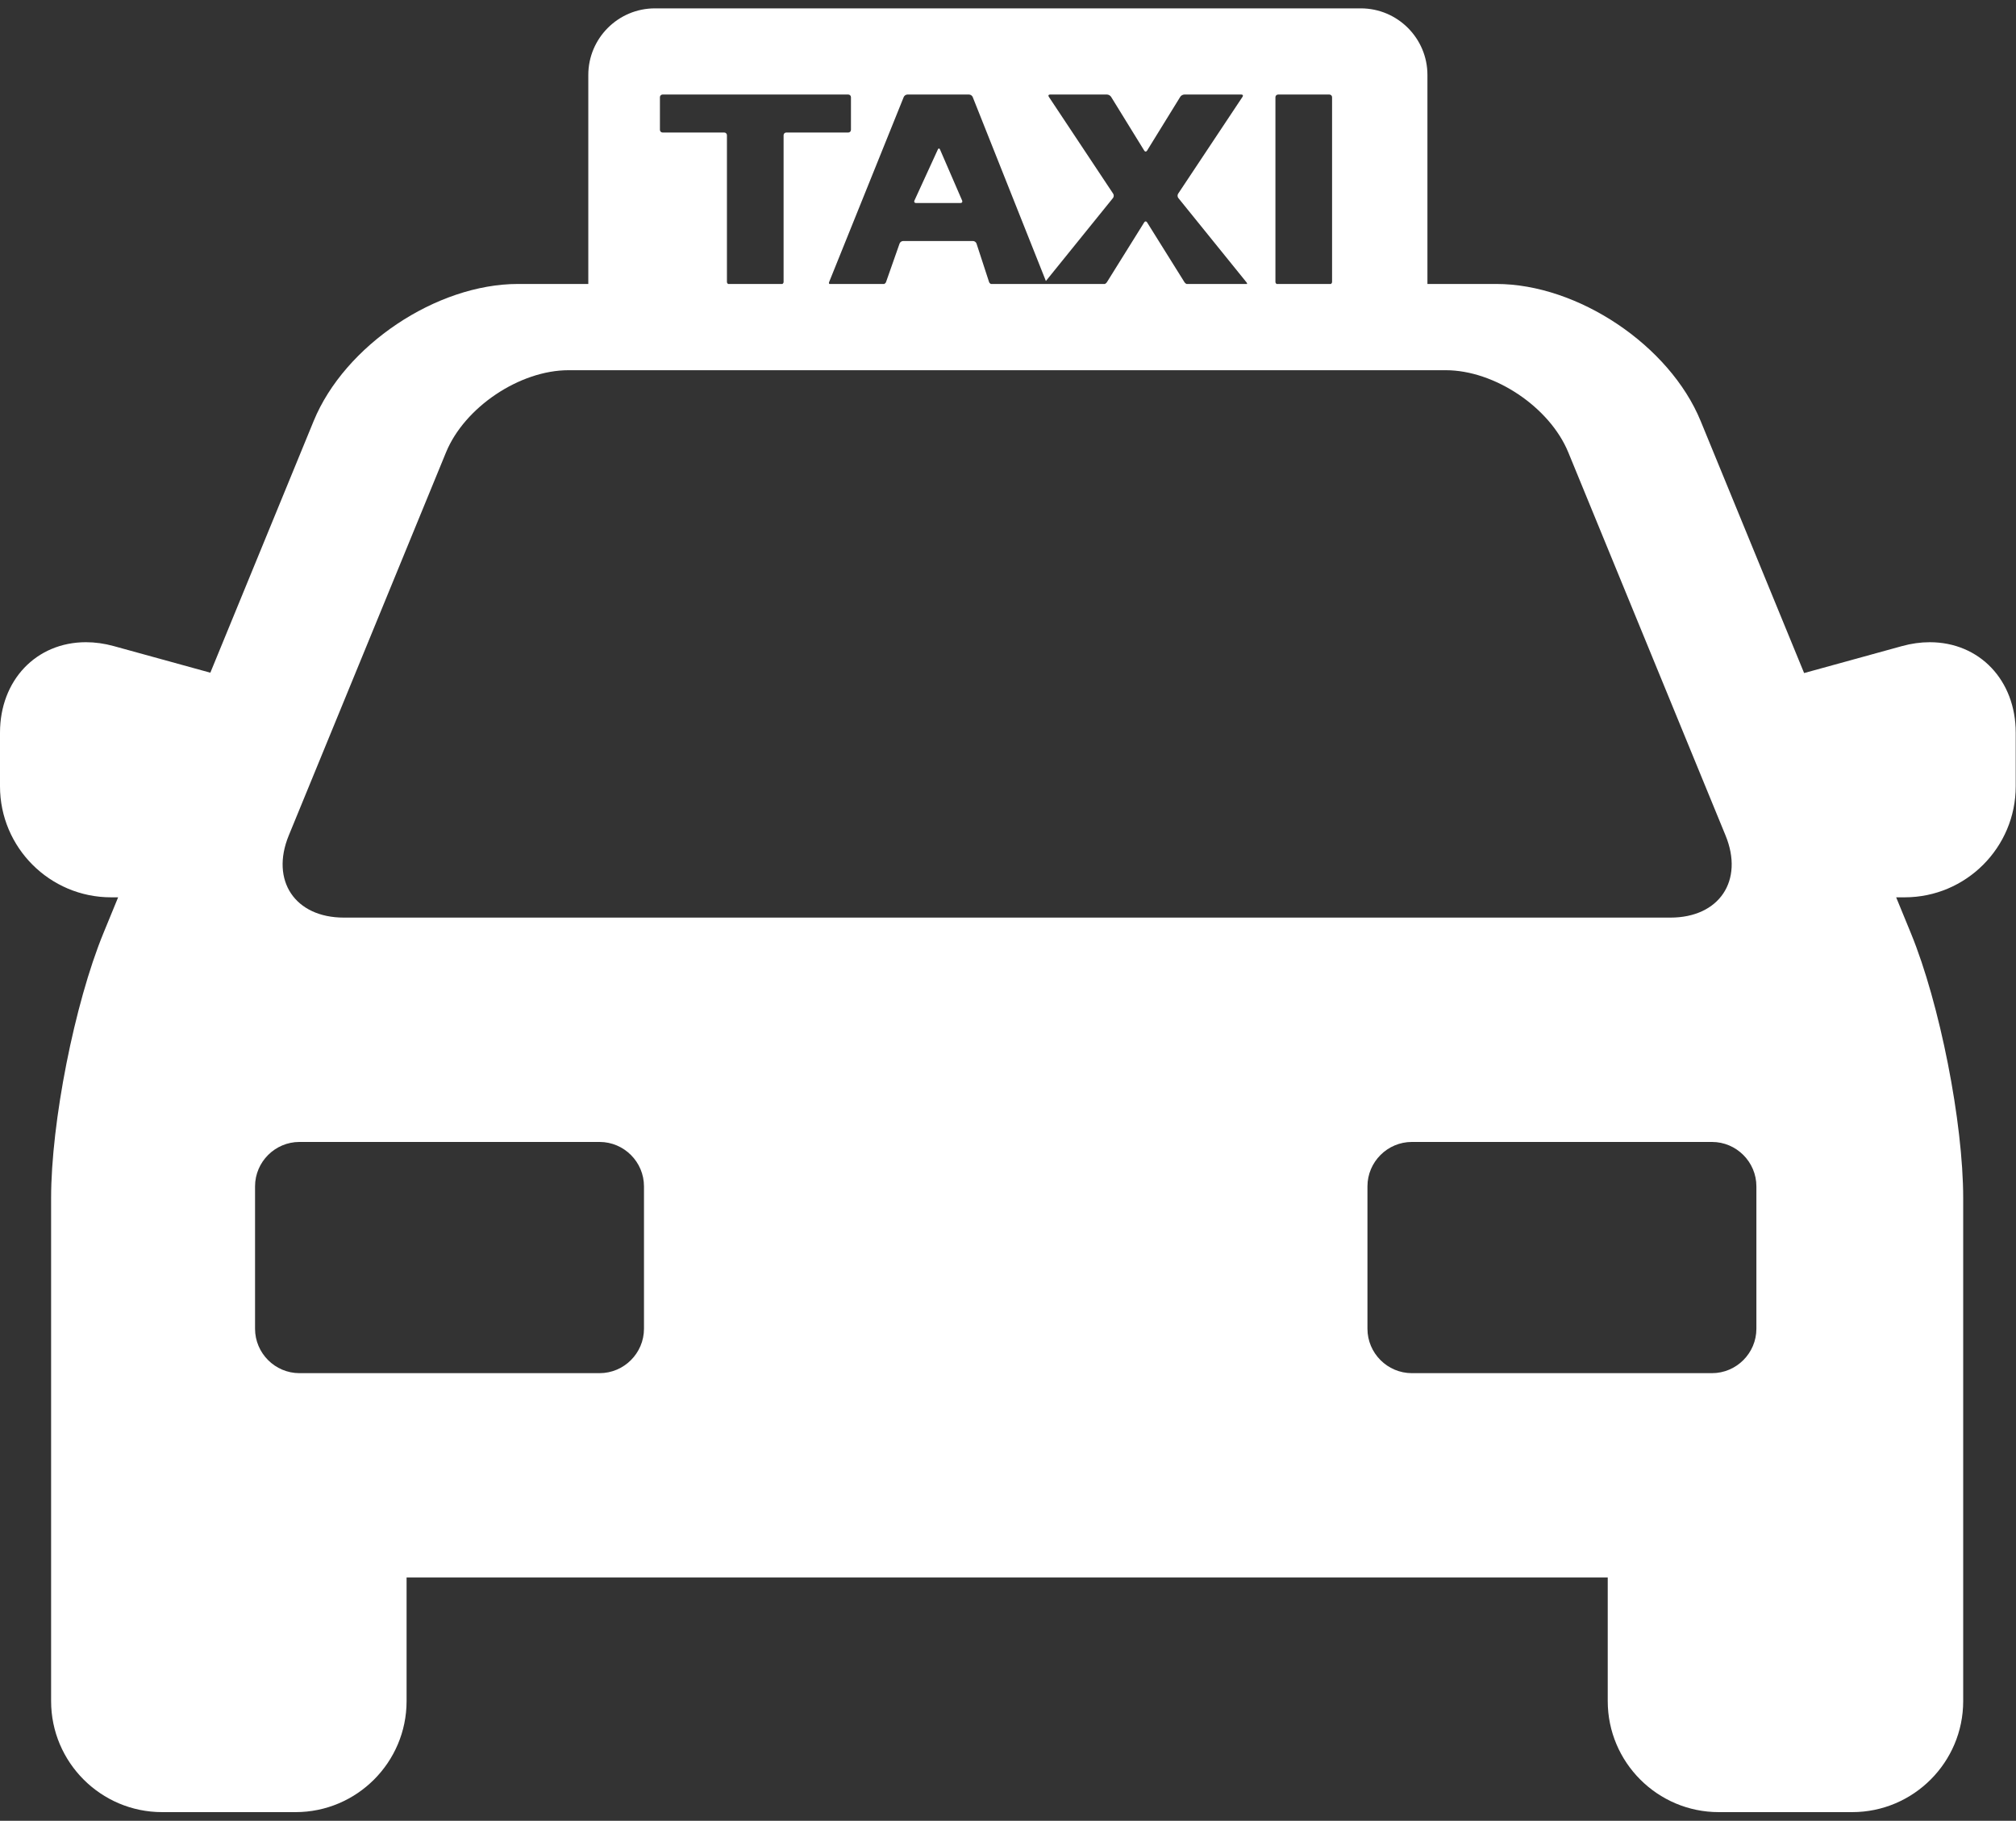 <?xml version="1.0" encoding="UTF-8"?> <svg xmlns="http://www.w3.org/2000/svg" width="227" height="205" viewBox="0 0 227 205" fill="none"><rect x="0" y="0" width="227" height="205" fill="#333333" stroke="none"/> <path d="M217.289 72.307C216.265 72.307 215.214 72.453 214.165 72.743L203.142 75.779L191.49 47.398C187.999 38.892 177.677 31.971 168.481 31.971H160.728V8.442C160.728 4.306 157.364 0.942 153.228 0.942H73.742C69.606 0.942 66.242 4.306 66.242 8.442V31.971H58.329C49.134 31.971 38.811 38.891 35.32 47.397L23.684 75.739L12.805 72.742C11.756 72.453 10.704 72.306 9.681 72.306C4.072 72.307 0 76.593 0 82.497V88.529C0 95.422 5.608 101.029 12.5 101.029H13.302L11.638 105.081C8.394 112.984 5.754 126.364 5.754 134.906V191.527C5.754 198.42 11.361 204.027 18.254 204.027H33.281C40.174 204.027 45.781 198.42 45.781 191.527V177.611H181.03V191.527C181.03 198.42 186.638 204.027 193.53 204.027H208.554C215.447 204.027 221.054 198.42 221.054 191.527V134.906C221.054 126.364 218.414 112.984 215.17 105.081L213.506 101.029H214.469C221.362 101.029 226.969 95.422 226.969 88.529V82.497C226.969 76.593 222.898 72.307 217.289 72.307ZM143.612 10.944C143.612 10.779 143.747 10.644 143.912 10.644H149.69C149.855 10.644 149.99 10.779 149.99 10.944V31.741C149.99 31.841 149.933 31.916 149.858 31.971H143.744C143.669 31.916 143.612 31.841 143.612 31.741V10.944ZM102.172 10.644H109.115C109.28 10.644 109.465 10.769 109.526 10.923L117.767 31.639L125.321 22.294C125.425 22.166 125.435 21.948 125.344 21.811L118.094 10.894C118.002 10.756 118.063 10.644 118.228 10.644H124.649C124.814 10.644 125.02 10.759 125.106 10.899L128.843 16.961C128.929 17.102 129.071 17.102 129.157 16.961L132.897 10.899C132.983 10.758 133.189 10.644 133.354 10.644H139.778C139.943 10.644 140.003 10.756 139.912 10.894L132.656 21.811C132.564 21.949 132.575 22.166 132.678 22.294L140.37 31.808C140.422 31.871 140.434 31.93 140.415 31.972H133.597C133.507 31.925 133.426 31.862 133.379 31.787L129.158 25.032C129.07 24.892 128.928 24.892 128.84 25.032L124.628 31.787C124.581 31.862 124.5 31.925 124.41 31.972H111.563C111.475 31.92 111.399 31.848 111.37 31.757L109.954 27.421C109.903 27.264 109.726 27.136 109.561 27.136H101.691C101.526 27.136 101.346 27.263 101.292 27.419L99.766 31.759C99.734 31.849 99.658 31.921 99.569 31.972H93.39C93.341 31.921 93.32 31.851 93.355 31.764L101.759 10.924C101.822 10.769 102.007 10.644 102.172 10.644ZM81.852 31.741V15.221C81.852 15.056 81.717 14.921 81.552 14.921H74.607C74.442 14.921 74.307 14.786 74.307 14.621V10.943C74.307 10.778 74.442 10.643 74.607 10.643H95.517C95.682 10.643 95.817 10.778 95.817 10.943V14.621C95.817 14.786 95.682 14.921 95.517 14.921H88.532C88.367 14.921 88.232 15.056 88.232 15.221V31.741C88.232 31.841 88.175 31.916 88.1 31.971H81.984C81.909 31.917 81.852 31.841 81.852 31.741ZM32.516 94.062L50.221 50.933C52.31 45.845 58.519 41.682 64.019 41.682H162.791C168.291 41.682 174.5 45.845 176.589 50.933L194.294 94.062C196.383 99.15 193.592 103.313 188.092 103.313H38.718C33.218 103.313 30.427 99.15 32.516 94.062ZM72.512 149.604C72.512 152.354 70.262 154.604 67.512 154.604H33.718C30.968 154.604 28.718 152.354 28.718 149.604V133.572C28.718 130.822 30.968 128.572 33.718 128.572H67.512C70.262 128.572 72.512 130.822 72.512 133.572V149.604ZM197.768 149.604C197.768 152.354 195.518 154.604 192.768 154.604H158.974C156.224 154.604 153.974 152.354 153.974 149.604V133.572C153.974 130.822 156.224 128.572 158.974 128.572H192.768C195.518 128.572 197.768 130.822 197.768 133.572V149.604V149.604Z" fill="white"></path> <path d="M108.156 22.858C108.321 22.858 108.402 22.734 108.337 22.583L105.845 16.832C105.779 16.681 105.669 16.679 105.601 16.829L102.962 22.586C102.894 22.736 102.972 22.858 103.137 22.858H108.156Z" fill="white"></path> </svg> 